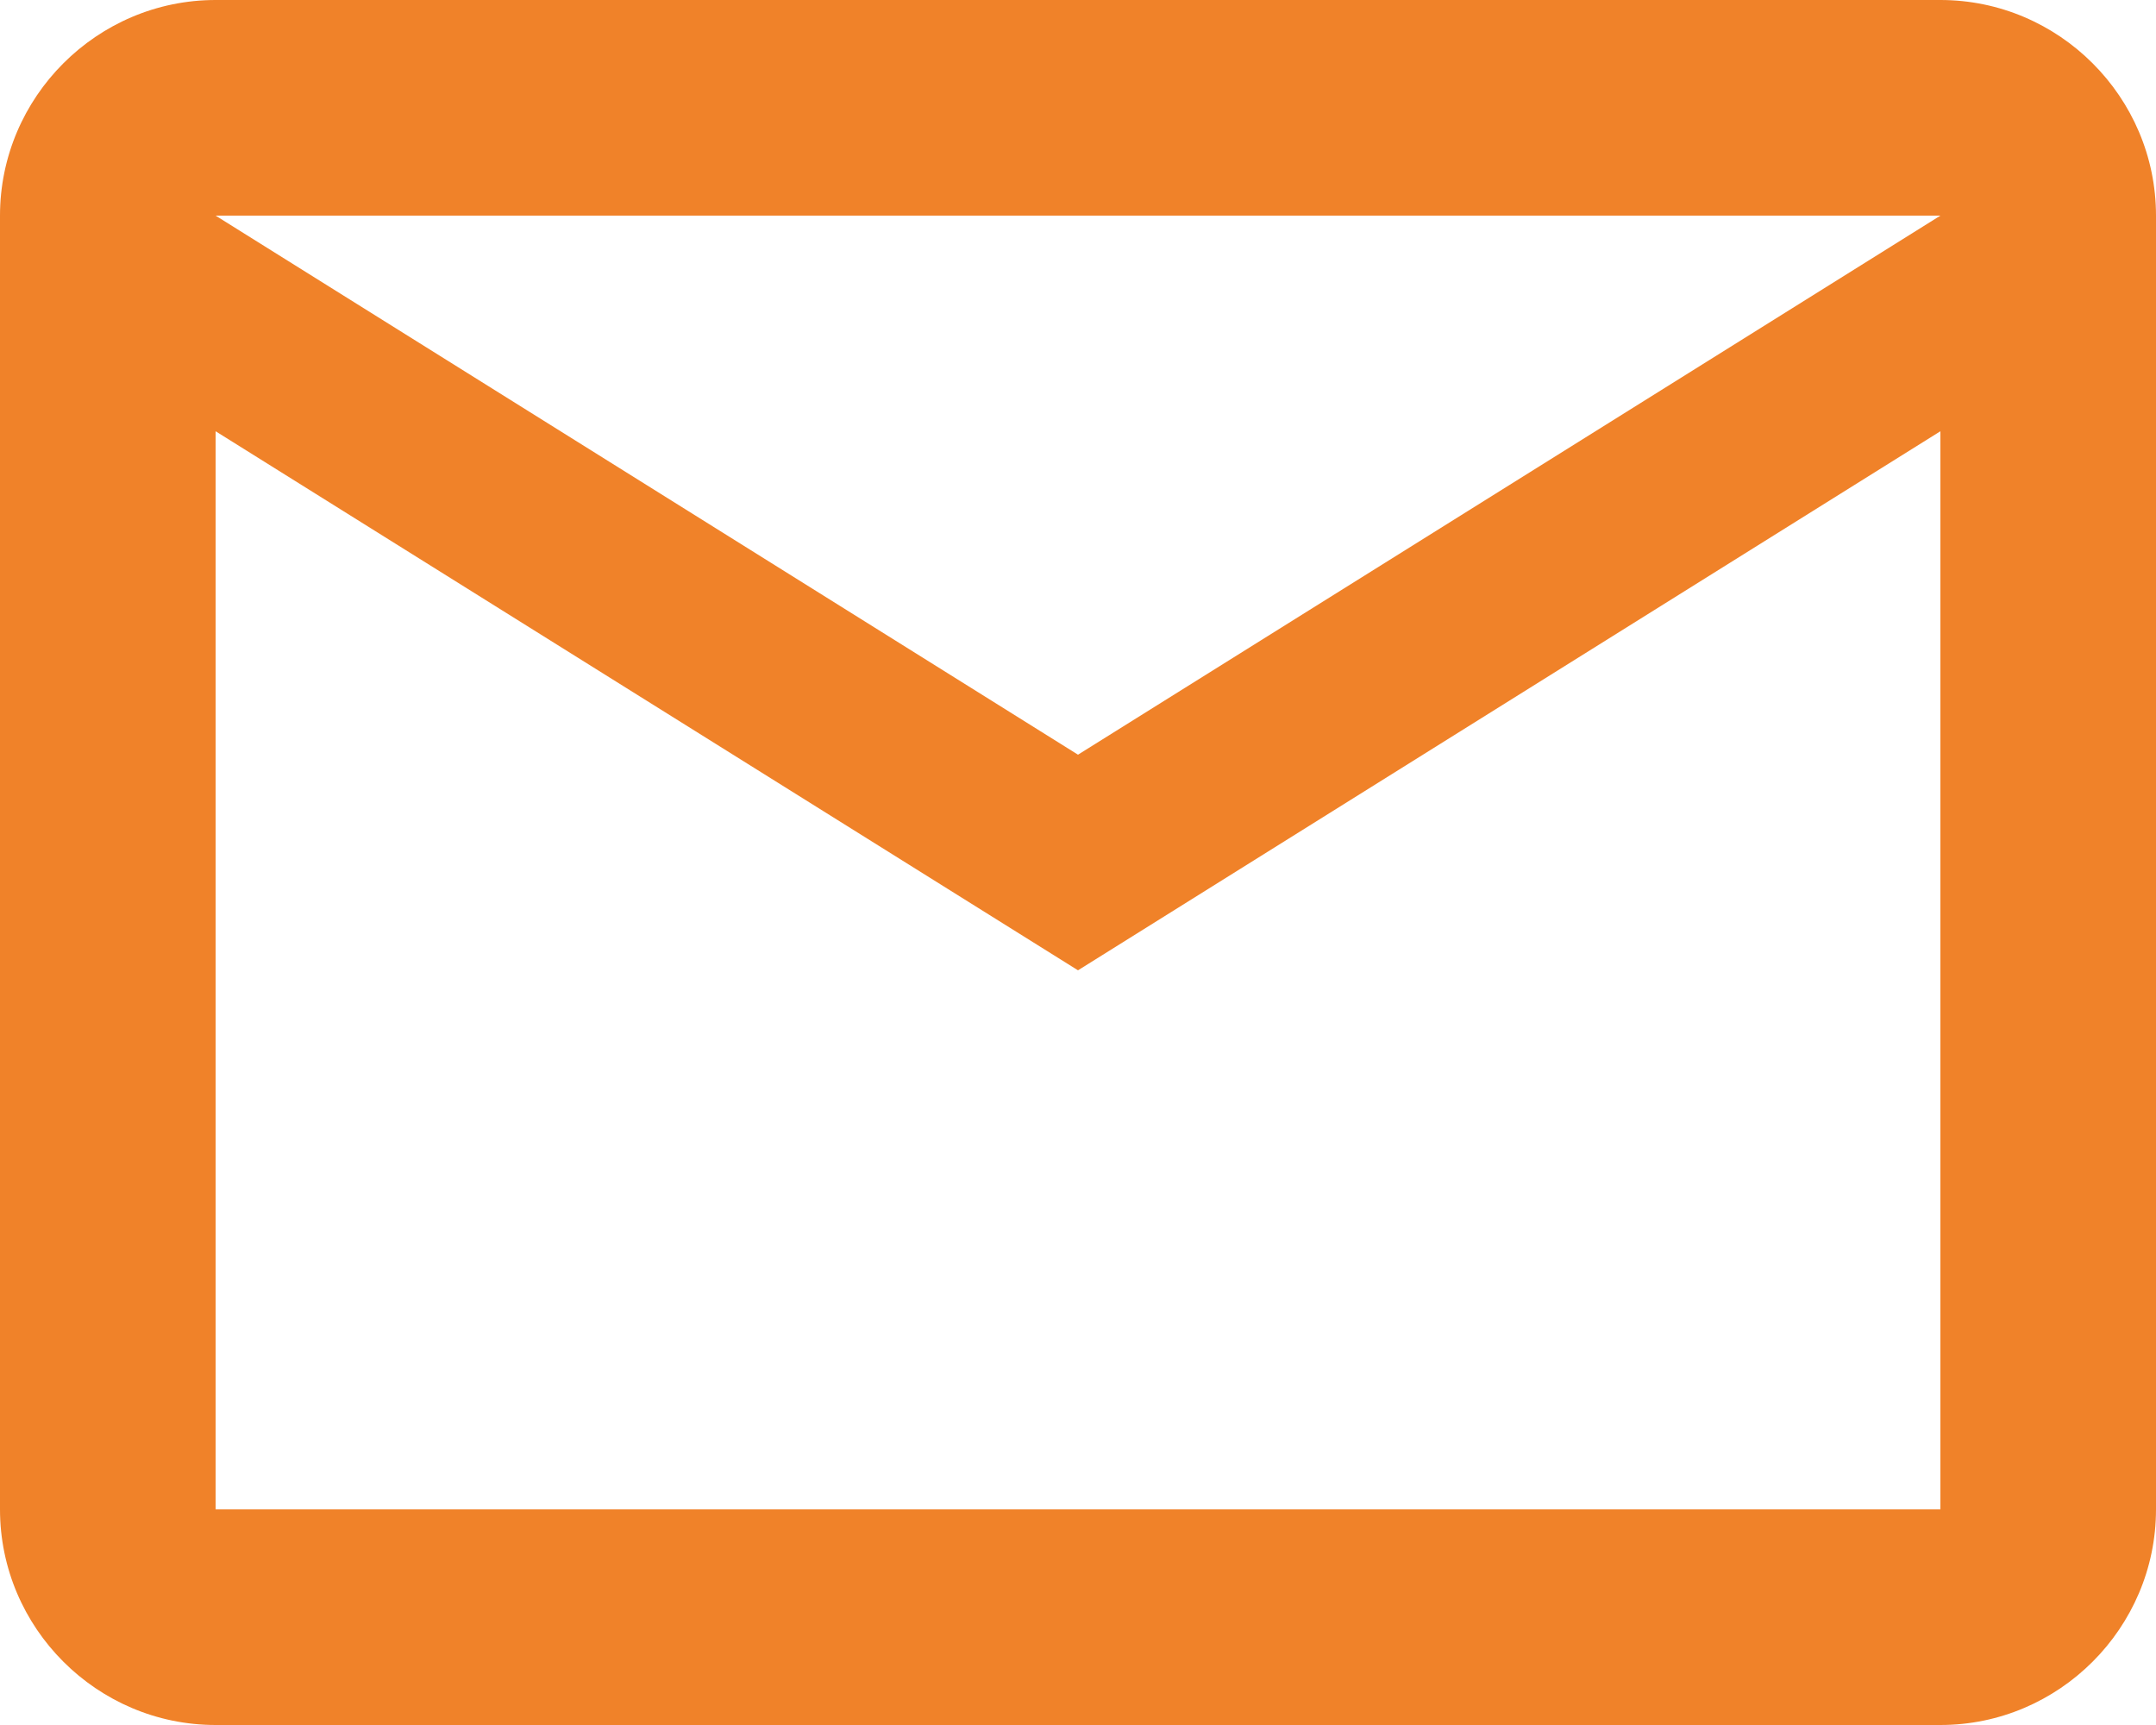 <?xml version="1.0" encoding="UTF-8"?> <svg xmlns="http://www.w3.org/2000/svg" id="Layer_2" data-name="Layer 2" viewBox="0 0 20 16"><defs><style> .cls-1 { fill: #f08229; stroke-width: 0px; } </style></defs><g id="Layer_1-2" data-name="Layer 1"><path class="cls-1" d="m20,2c0-1.1-.9-2-2-2H2C.9,0,0,.9,0,2v12c0,1.1.9,2,2,2h16c1.1,0,2-.9,2-2V2Zm-2,0l-8,5L2,2h16Zm0,12H2V4l8,5,8-5v10Z"></path></g></svg> 